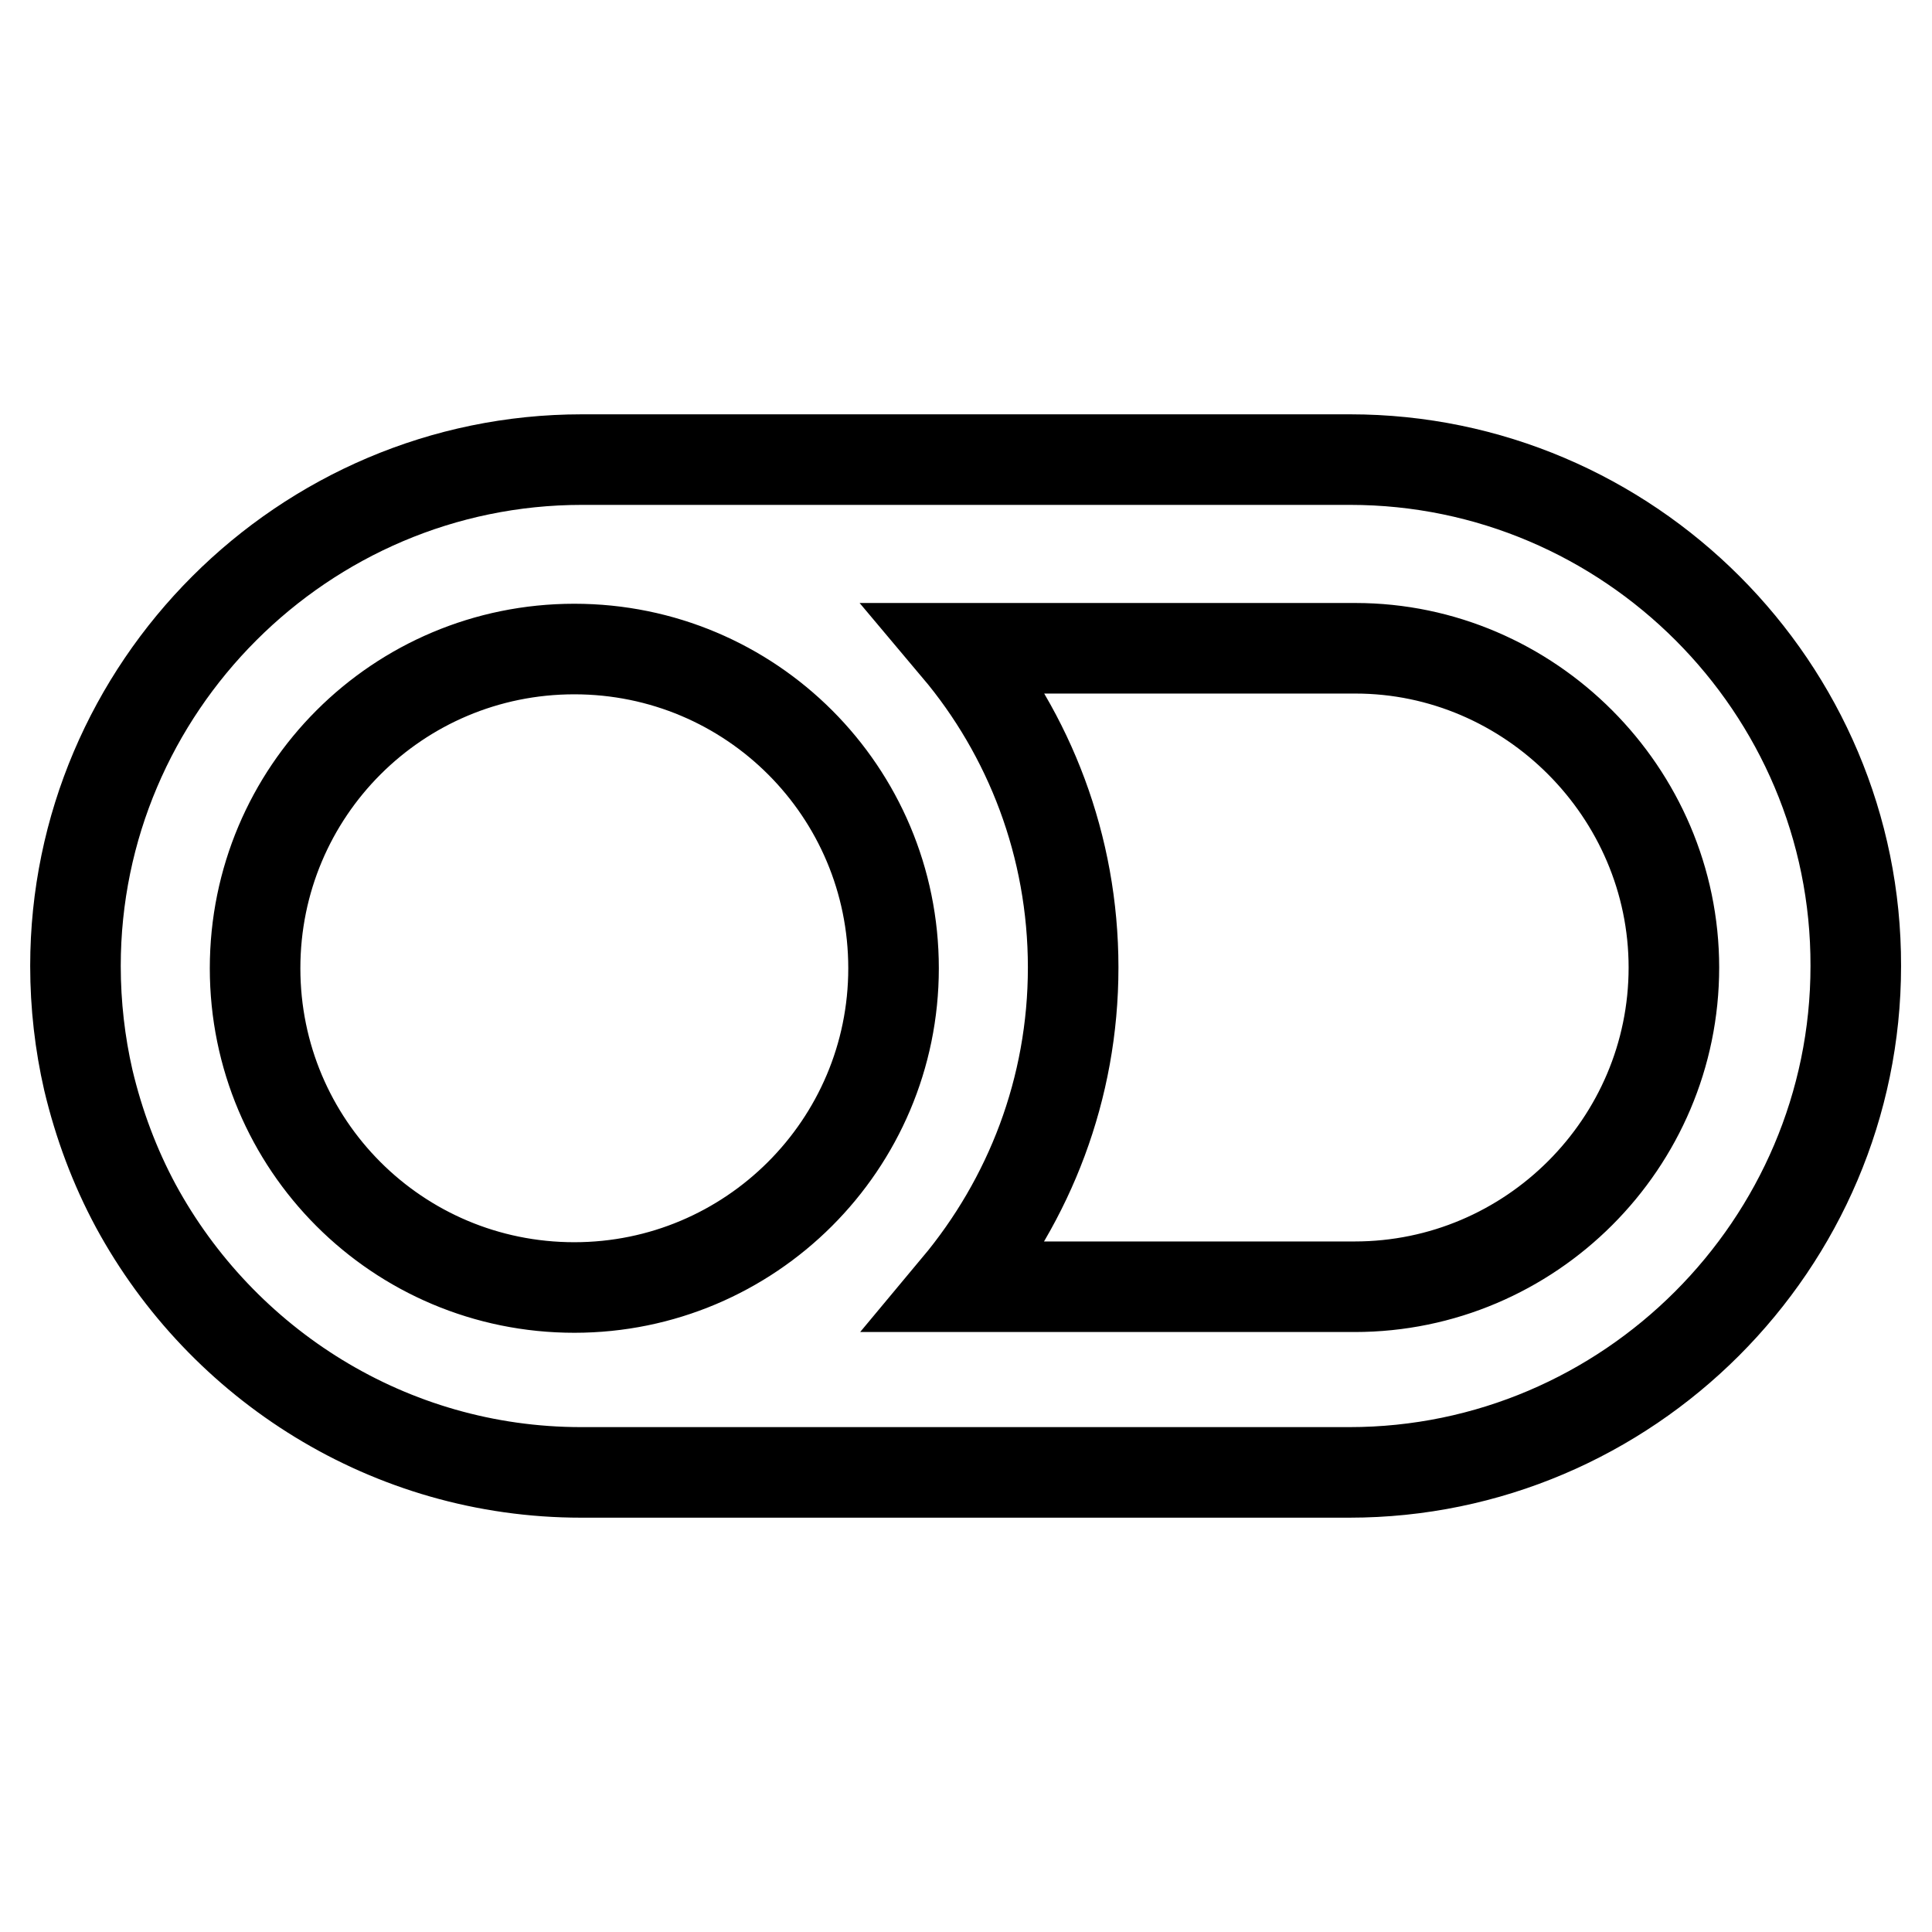 <?xml version="1.0" encoding="utf-8"?>
<!-- Svg Vector Icons : http://www.onlinewebfonts.com/icon -->
<!DOCTYPE svg PUBLIC "-//W3C//DTD SVG 1.1//EN" "http://www.w3.org/Graphics/SVG/1.1/DTD/svg11.dtd">
<svg version="1.1" xmlns="http://www.w3.org/2000/svg" xmlns:xlink="http://www.w3.org/1999/xlink" x="0px" y="0px" viewBox="0 0 256 256" enable-background="new 0 0 256 256" xml:space="preserve">
<g> <path stroke-width="12" fill-opacity="0" stroke="#000000"  d="M178.9,60.9H77.1C40.2,60.9,10,91.1,10,128c0,5.2,0.6,10.3,1.7,15.1c1.4,5.9,3.5,11.5,6.3,16.7 c11.4,21,33.6,35.3,59,35.3h101.8c36.9,0,67.1-30.2,67.1-67.1C246,91.1,215.8,60.9,178.9,60.9L178.9,60.9z M76.1,170.6 c-23.4,0-42.3-18.9-42.3-42.3s18.9-42.3,42.3-42.3s42.3,18.9,42.3,42.3S99.4,170.6,76.1,170.6z M221.8,128.2 c0,23.3-19,42.3-42.3,42.3h-52.7c9.6-11.5,15.4-26.2,15.4-42.3c0-16.1-5.8-30.9-15.4-42.3h52.8C202.7,85.9,221.8,105,221.8,128.2 L221.8,128.2z"/></g>
</svg>